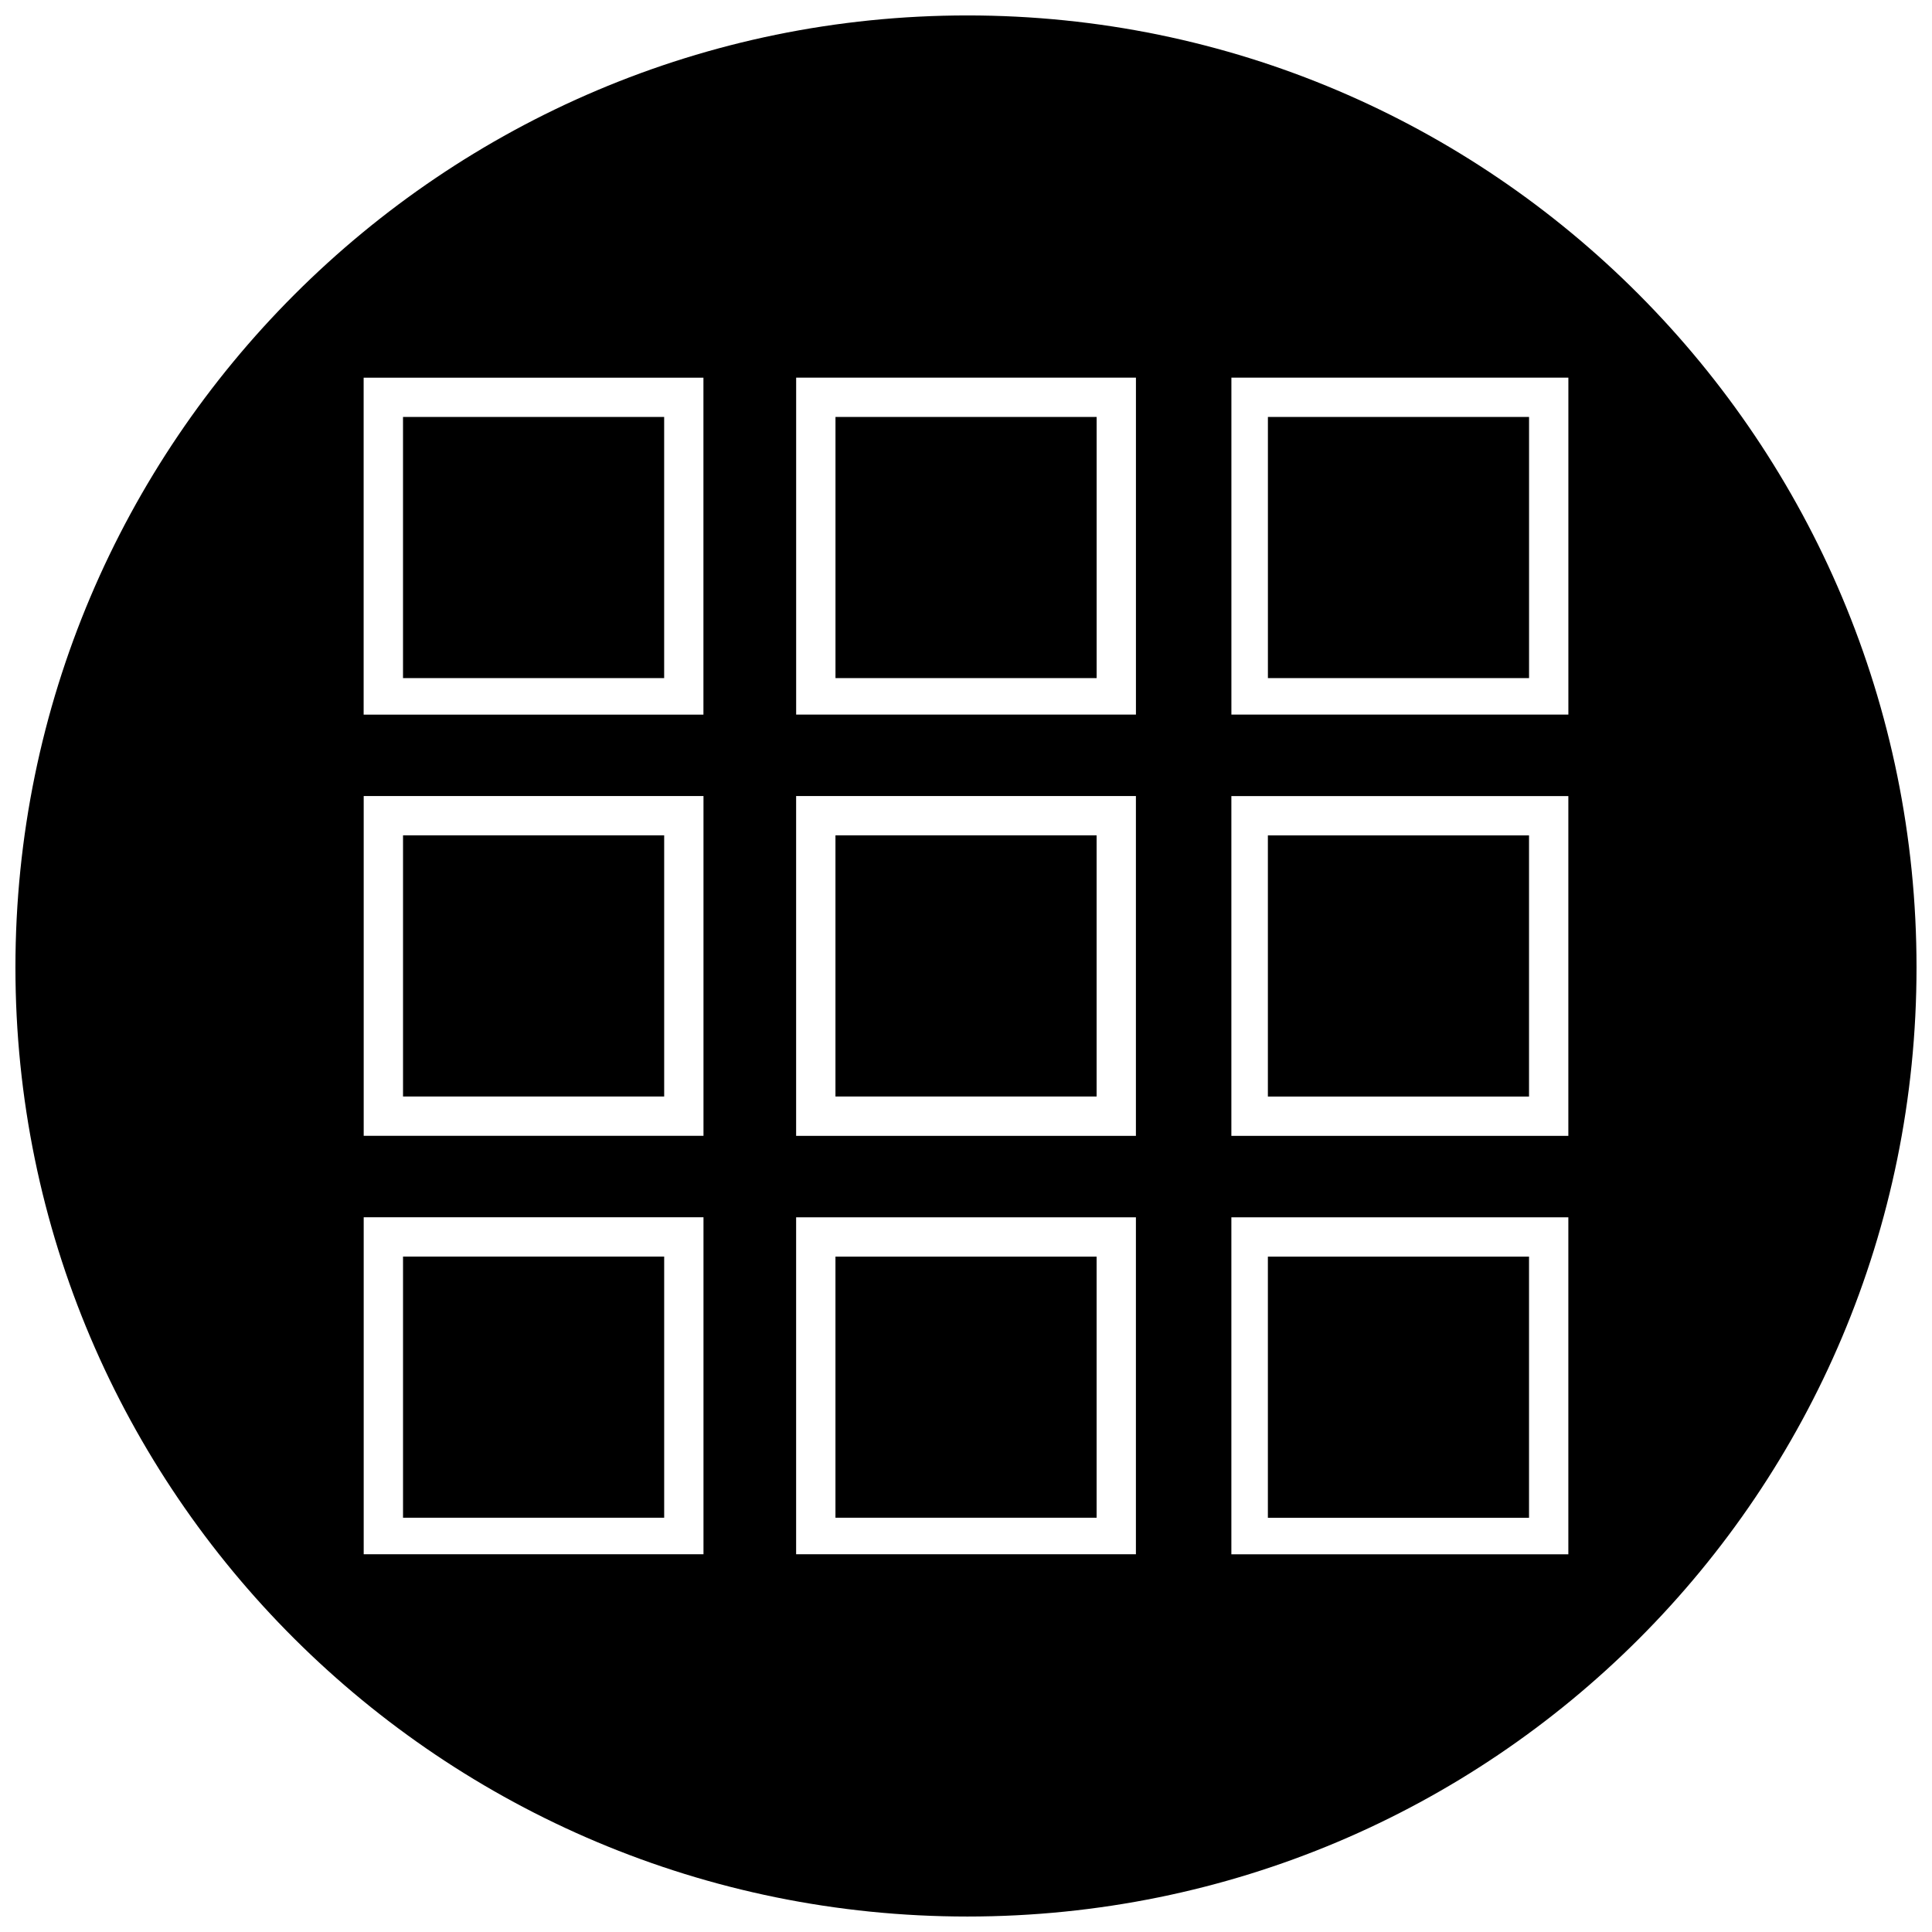 <?xml version="1.0" encoding="UTF-8"?>
<!-- The Best Svg Icon site in the world: iconSvg.co, Visit us! https://iconsvg.co -->
<svg width="800px" height="800px" version="1.1" viewBox="144 144 512 512" xmlns="http://www.w3.org/2000/svg">
 <defs>
  <clipPath id="a">
   <path d="m148.09 148.09h503.81v503.81h-503.81z"/>
  </clipPath>
 </defs>
 <g clip-path="url(#a)">
  <path d="m400.37 148.09c139.16 0 251.53 113.12 251.53 252.28s-112.37 251.53-251.53 251.53-252.28-112.37-252.28-251.53 113.12-252.28 252.28-252.28zm-69.953 96v89.301h-90.047v-89.301zm229.21 222.51v89.301h-89.301v-89.301zm-10.418 10.418h-69.207v69.207h69.207zm10.418-122.05v90.047h-89.301v-90.047zm-10.418 10.418h-69.207v69.207h69.207zm-104.18 101.21v89.301h-90.047v-89.301zm-10.418 10.418h-69.207v69.207h69.207zm10.418-122.05v90.047h-90.047v-90.047zm-10.418 10.418h-69.207v69.207h69.207zm-104.18 101.21v89.301h-90.047v-89.301zm-10.418 10.418h-69.207v69.207h69.207zm10.418-122.05v90.047h-90.047v-90.047zm-10.418 10.418h-69.207v69.207h69.207zm239.62-121.3v89.301h-89.301v-89.301zm-10.418 10.418h-69.207v69.207h69.207zm-104.18-10.418v89.301h-90.047v-89.301zm-10.418 10.418h-69.207v69.207h69.207zm-114.61 0h-69.207v69.207h69.207z" fill-rule="evenodd"/>
 </g>
</svg>